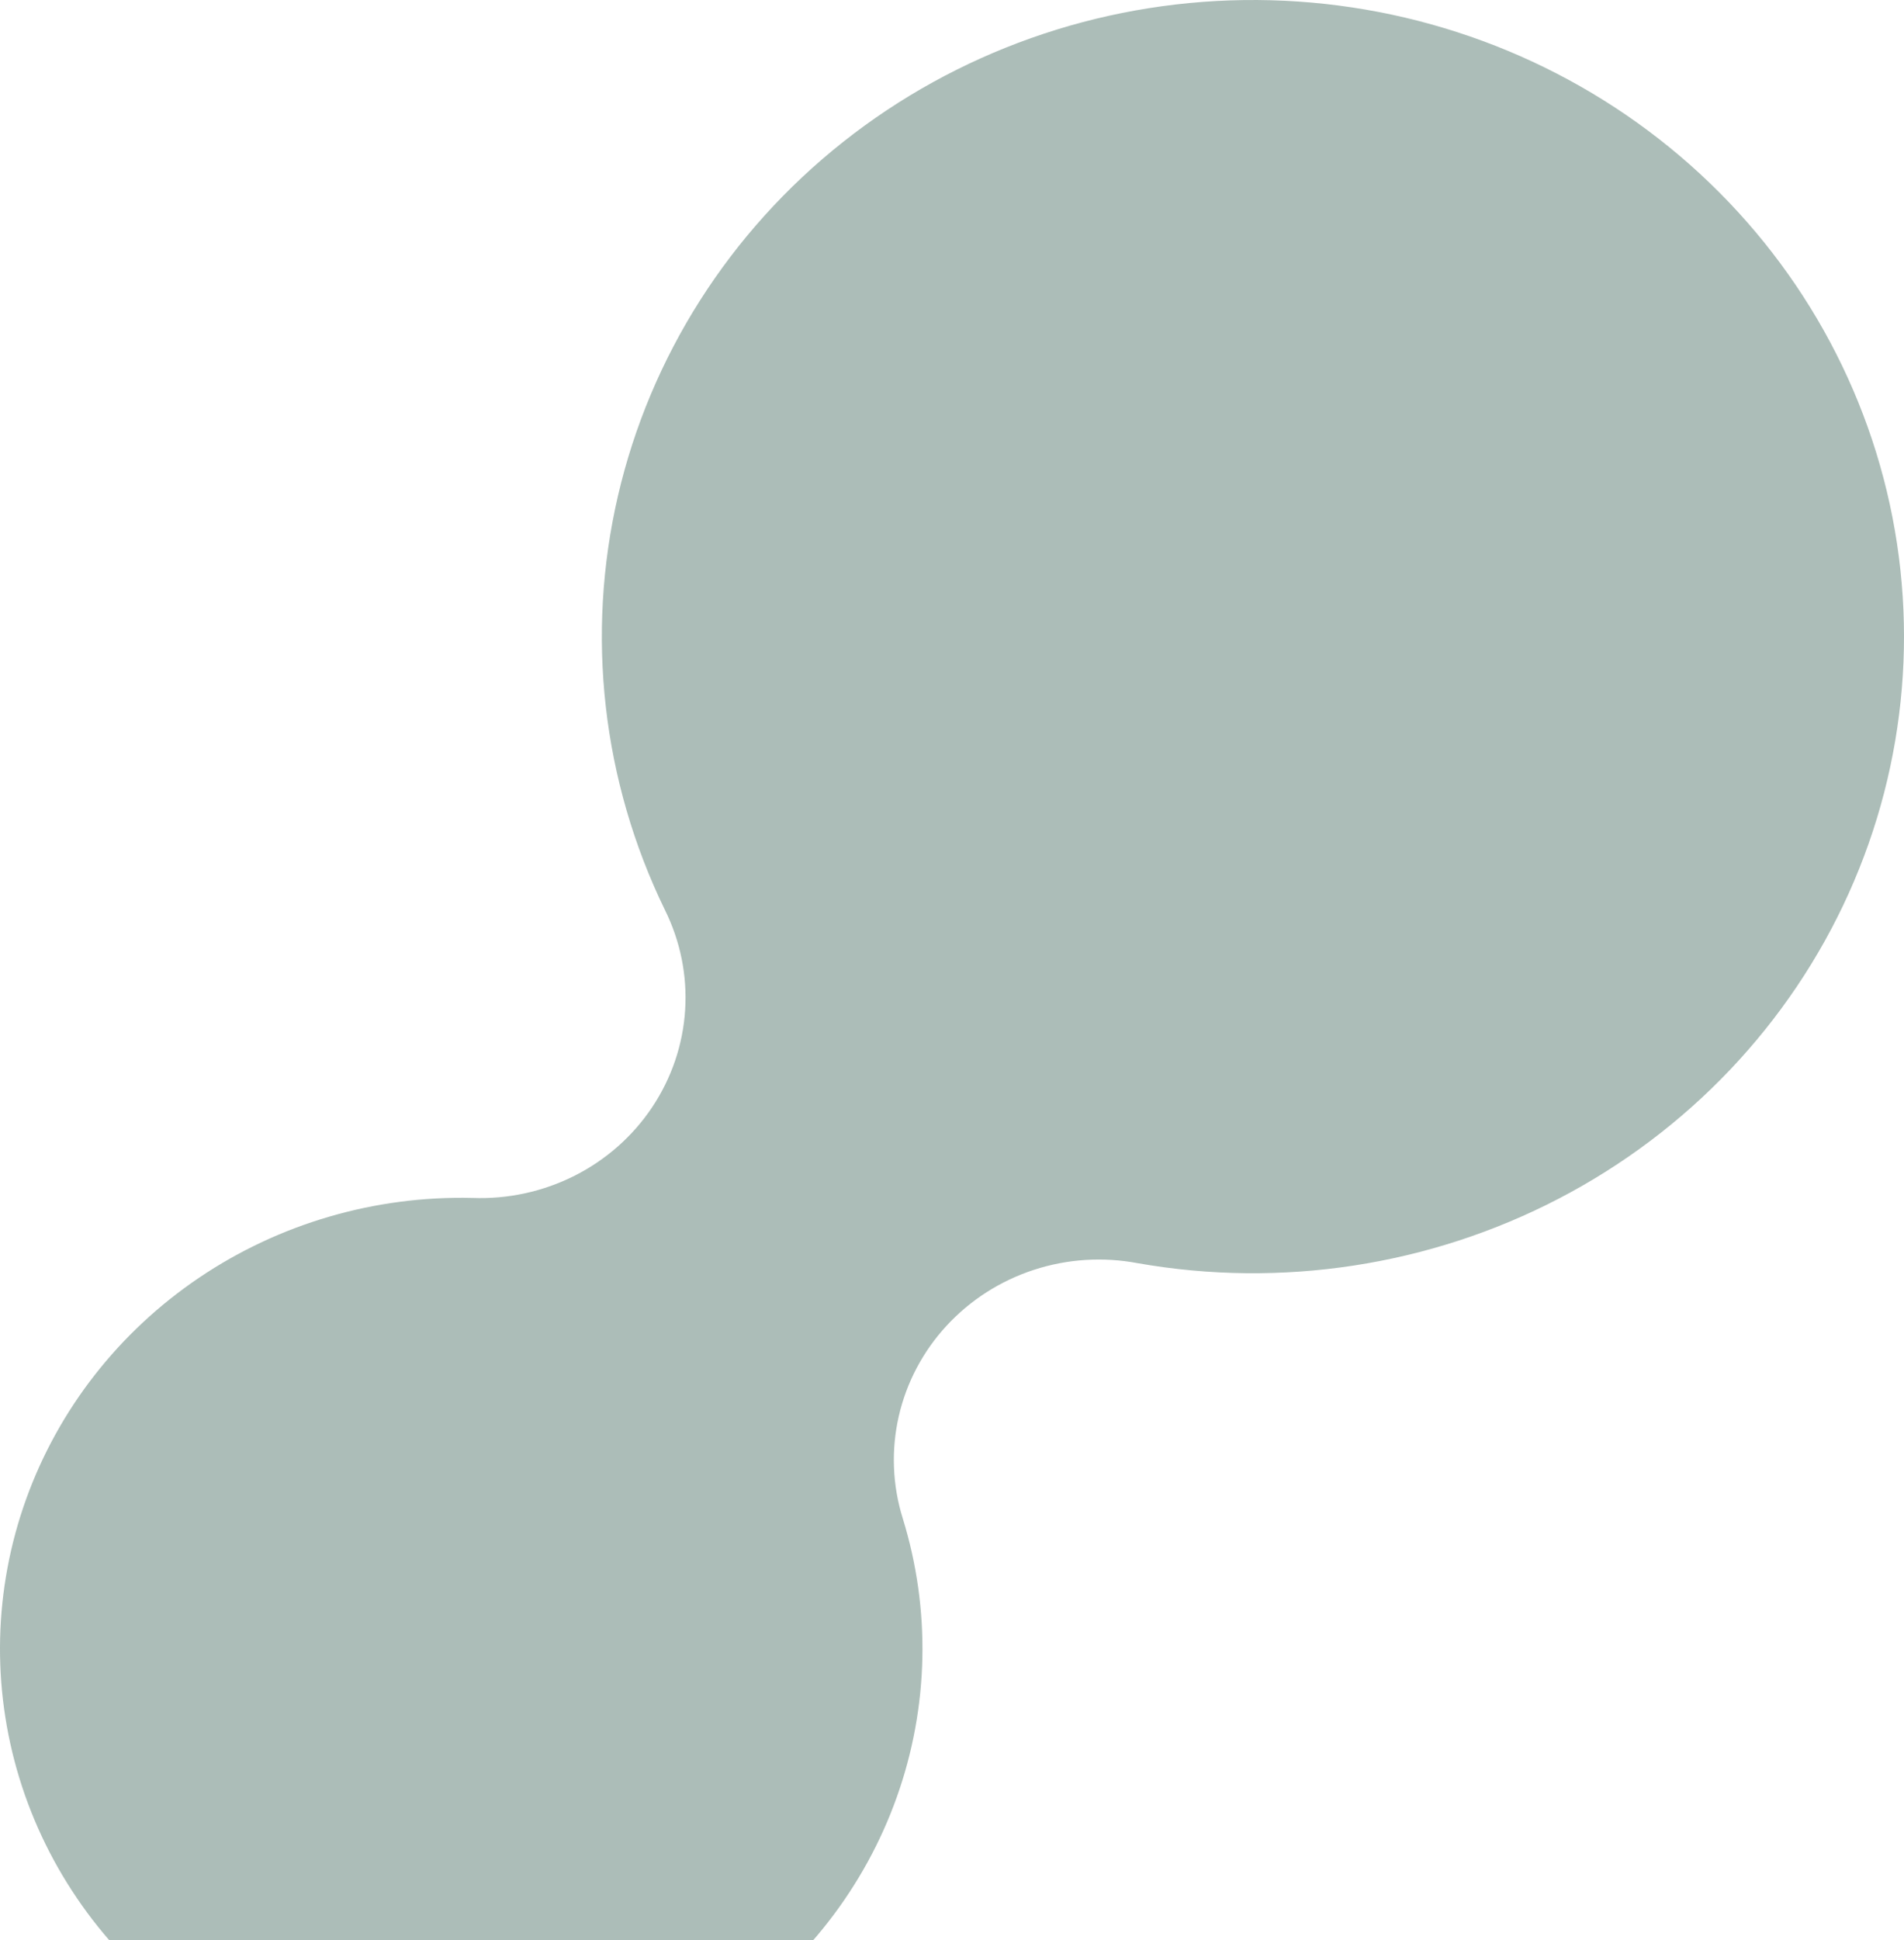 <svg width="759" height="773" viewBox="0 0 759 773" fill="none" xmlns="http://www.w3.org/2000/svg">
<g clip-path="url(#clip0_7674_1031)">
<path d="M359.853 604.924C371.1 641.276 370.274 680.176 357.491 716.038C344.712 751.903 320.631 782.886 288.71 804.543C256.79 826.199 218.669 837.416 179.819 836.582C140.97 835.744 103.389 822.902 72.474 799.895C41.558 776.886 18.896 744.898 7.74 708.522C-3.416 672.141 -2.492 633.246 10.38 597.413C23.252 561.58 47.41 530.655 79.385 509.075C111.36 487.495 149.509 476.37 188.357 477.298C202.474 477.837 216.492 474.788 229.046 468.452C241.598 462.118 252.257 452.709 259.979 441.148C267.703 429.587 272.231 416.266 273.116 402.487C274.002 388.706 271.219 374.937 265.04 362.521C240.049 311.13 233.466 253.018 246.349 197.531C259.229 142.041 290.828 92.396 336.063 56.575C381.298 20.754 437.544 0.837 495.759 0.026C553.972 -0.785 610.777 17.556 657.037 52.102C703.299 86.648 736.334 135.393 750.827 190.5C765.323 245.606 760.437 303.88 736.959 355.946C713.48 408.013 672.767 450.852 621.37 477.579C569.972 504.305 510.872 513.367 453.568 503.307C439.74 500.685 425.449 501.602 412.091 505.968C398.734 510.336 386.755 518.006 377.325 528.232C367.892 538.458 361.33 550.895 358.268 564.333C355.206 577.77 355.753 591.754 359.853 604.924Z" fill="#315B4E" fill-opacity="0.4"/>
</g>
<defs>
<clipPath id="clip0_7674_1031">
<rect width="759" height="773" fill="white"/>
</clipPath>
</defs>
</svg>
